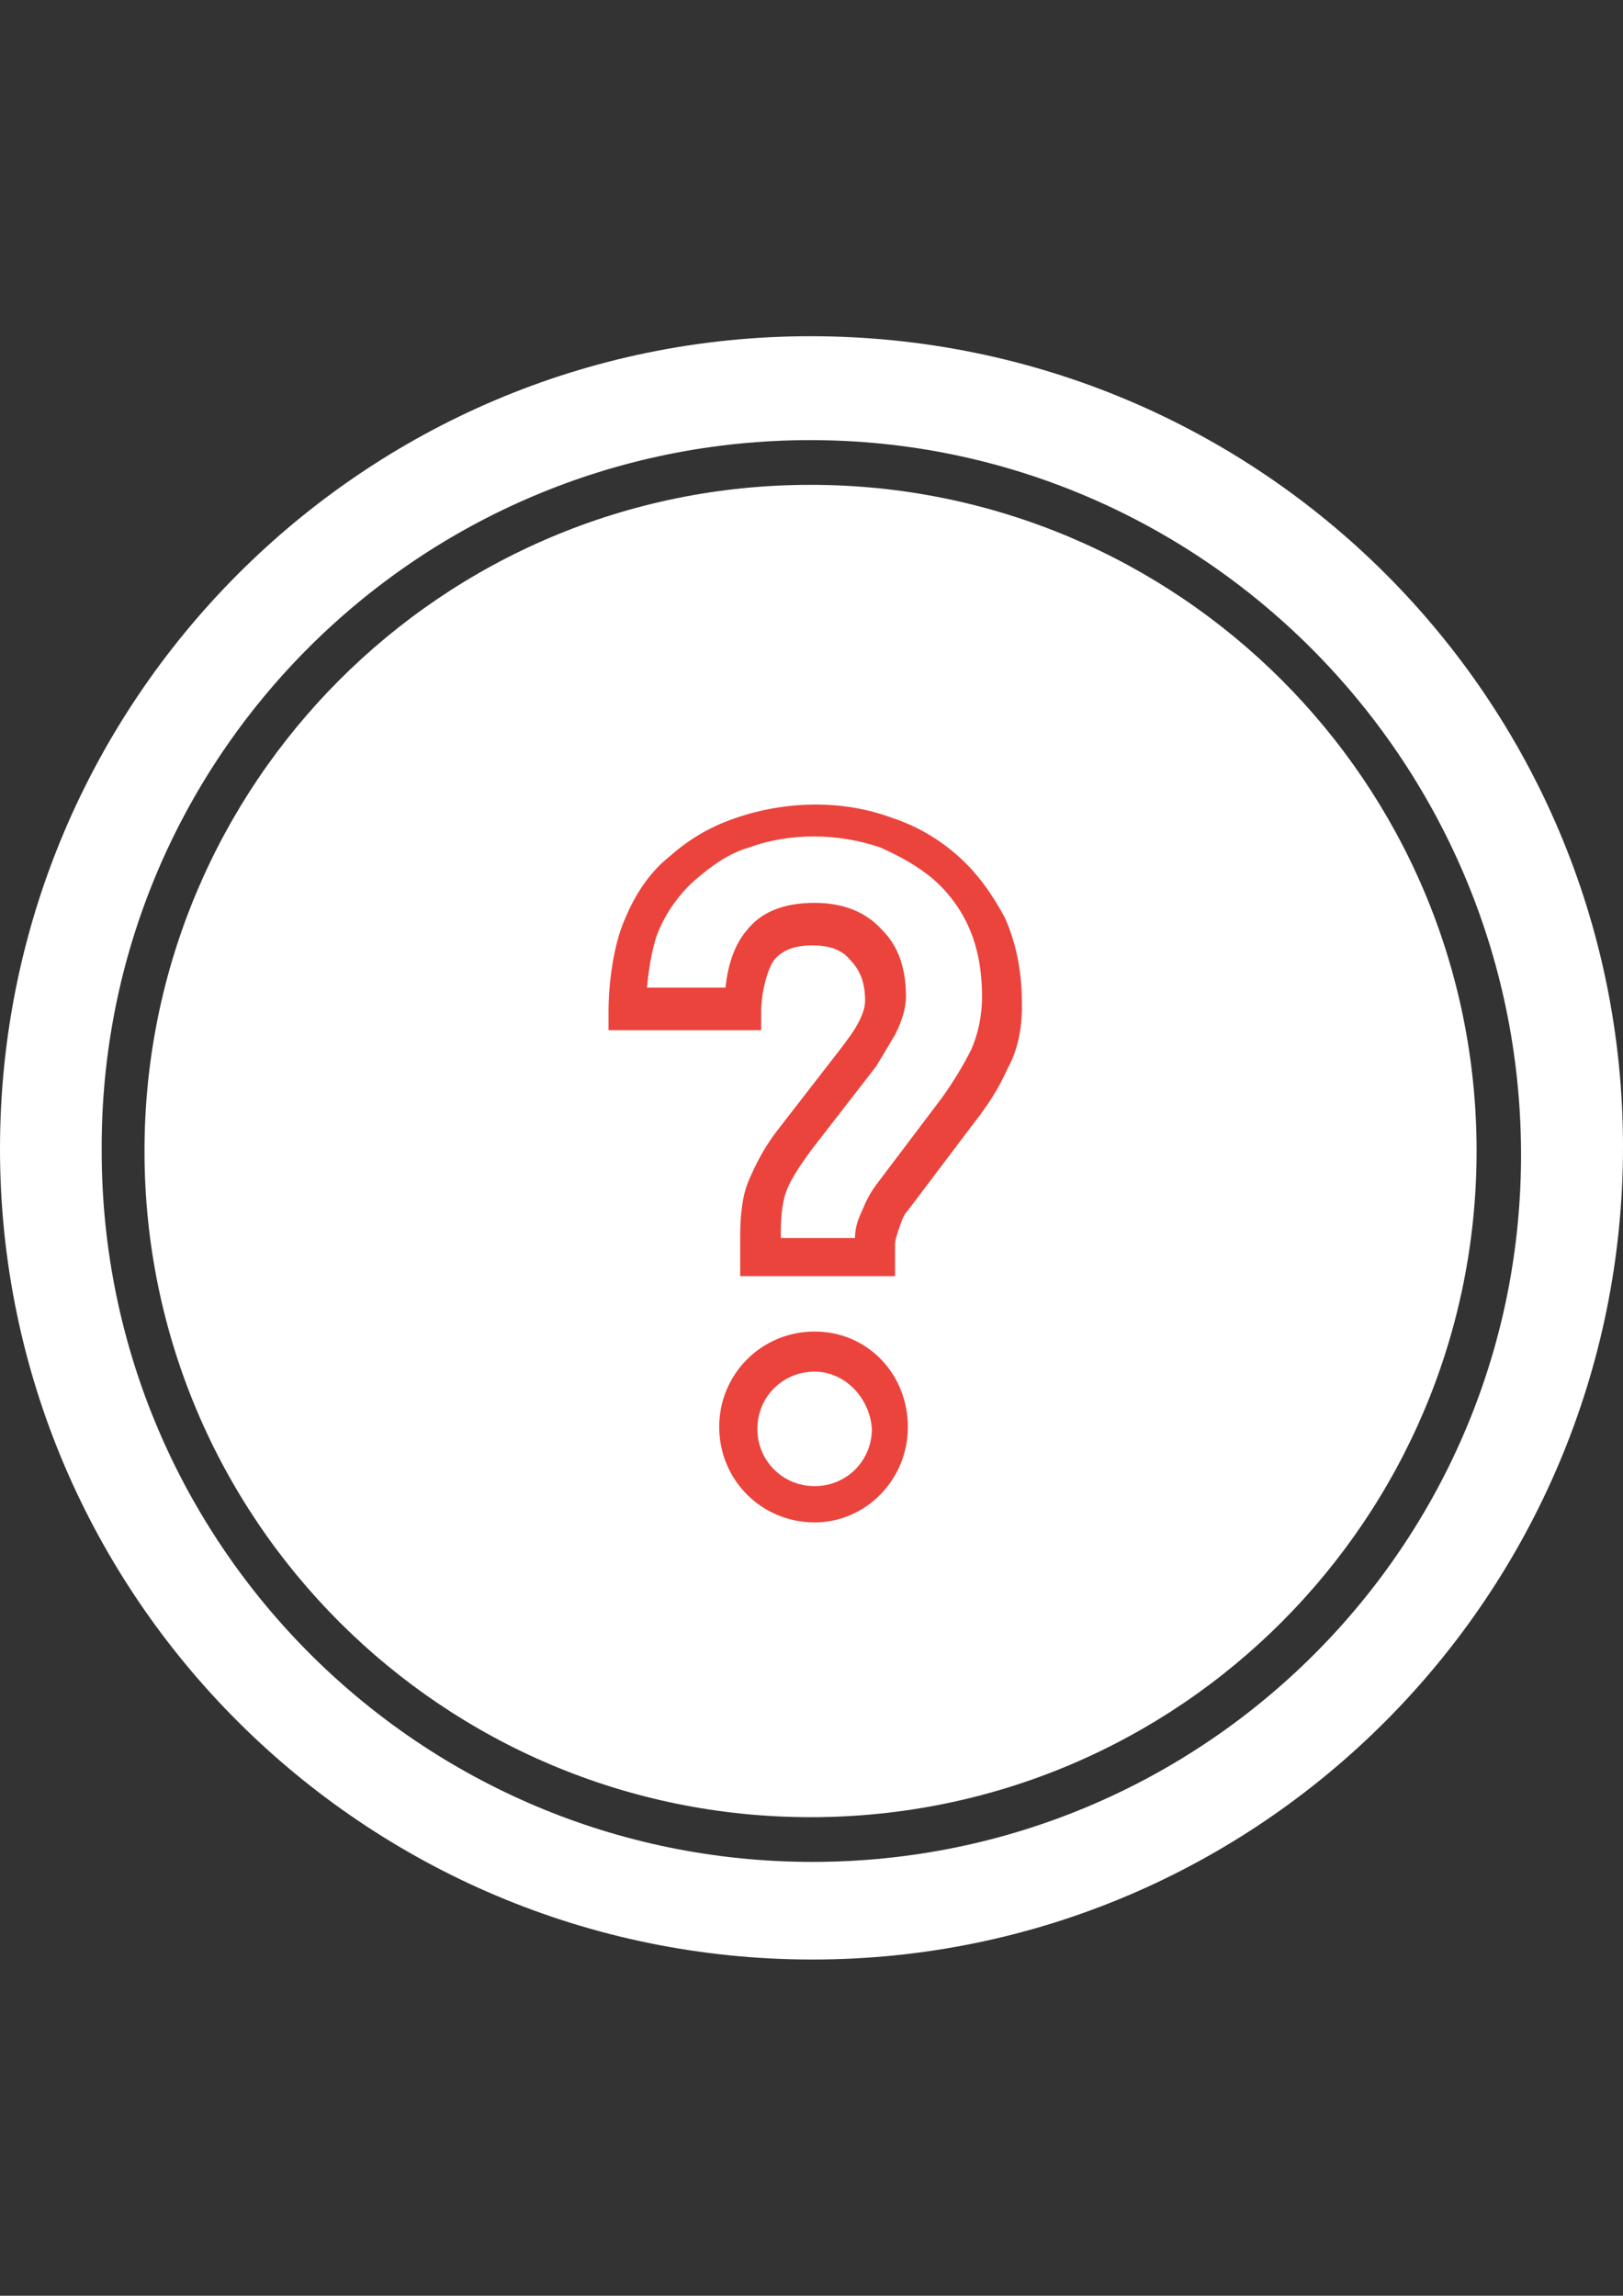 <?xml version="1.0" encoding="utf-8"?>
<!-- Generator: Adobe Illustrator 18.1.1, SVG Export Plug-In . SVG Version: 6.00 Build 0)  -->
<svg version="1.1" id="Calque_1" xmlns="http://www.w3.org/2000/svg" xmlns:xlink="http://www.w3.org/1999/xlink" x="0px" y="0px"
	 viewBox="0 0 595.3 841.9" enable-background="new 0 0 595.3 841.9" xml:space="preserve">
<rect x="0" y="0" width="595.3" height="841.9" fill="#333333" stroke="none"/>
<g>
	<path fill="#FFFFFF" d="M297.3,123.3C133.1,123.3,0,257.1,0,421.3s133.8,297.3,298,297.3s297.3-133.8,297.3-298
		S462.2,123.3,297.3,123.3z M298,682.8c-144,0-260.7-116.7-260.7-260.7c-0.8-144,115.9-260.7,259.9-260.7
		c143.2,0,259.9,116.7,260.7,260.7C558.7,566.1,442,682.8,298,682.8z"/>
	<path fill="#FFFFFF" d="M297.3,177.8C161.9,177.8,53,287.5,53,422.1c0,135.4,109.7,244.3,244.3,244.3
		c135.4,0,244.3-109.7,244.3-244.3C541.6,286.7,431.9,177.8,297.3,177.8z"/>
</g>
<path fill="#EB443D" d="M279.2,370.8c0-7,2.4-15.6,4.7-18.7c3.1-3.8,7.8-5.4,14-5.4c6.2,0,10.9,1.5,14,5.4c3.8,3.9,5.4,8.6,5.4,14.8
	c0,2.4-0.7,4.7-2.3,7.8c-1.5,3.1-3.9,6.2-6.2,9.3l-24.1,31.1c-4.7,6.2-7.8,12.5-10.1,17.9c-2.3,5.4-3.1,12.4-3.1,20.2V468h56h0.8
	v-11.7c0-1.5,0.8-3.9,1.6-6.2c0.8-2.3,1.5-4.6,3.1-6.2l24.1-31.9c5.5-7,9.4-13.2,12.5-20.2c3.9-7,5.5-15.6,5.2-24.9
	c0-10.8-2.3-21.7-6.2-30.3c-4.6-8.6-10.1-16.4-17.1-22.6c-7-6.2-14.8-10.9-24.1-14c-18.7-7-39.7-6.2-57.6,0
	c-9.3,3.1-17.1,7.8-24.1,14c-7,5.5-12.4,13.3-16.3,22.6c-4.6,10.1-6.2,24.9-6.2,34.2v7h56V370.8z M273.9,341.2
	c-4.7,5.4-7,13.2-7.8,21h-28.8c0.8-8.6,2.4-17.1,4.7-21.8c3.1-7,7.8-13.2,13.2-17.9c5.5-4.7,11.7-9.4,19.5-11.7
	c14.7-5.4,32.6-5.4,48.2,0c7,3.1,14.1,7,19.5,11.7c5.4,4.7,10.1,10.9,13.1,17.9c3.1,7,4.7,15.6,4.7,24.9c0,7.8-1.6,14.1-3.9,19.5
	c-3.1,6.2-7,12.5-10.9,17.9l-24.1,31.9c-2.3,3.1-3.8,6.2-5.4,10.1c-1.5,3.1-2.3,6.2-2.3,9.3h-27.2v-2.3c0-6.3,0.7-11.7,2.3-15.6
	c1.6-3.9,4.7-8.6,8.6-14l24.1-31.1c2.3-3.9,4.7-7.8,7-11.7c2.3-4.7,3.9-9.3,3.9-14c0-9.3-2.4-17.9-8.6-24.1
	c-6.2-7-14.8-10.1-24.9-10.1C287.9,331.1,279.3,334.2,273.9,341.2z"/>
<path fill="#EB443D" d="M298.8,488.3c-19.4,0-35,15.5-35,35c0,19.4,15.5,35,35,35c18.7,0,34.2-15.6,34.2-35S318.2,488.3,298.8,488.3
	z M298.8,545c-11.7,0-21-9.3-21-21c0-11.7,9.3-21,21-21c10.9,0,20.2,9.4,21,21C319.8,535.7,310.5,545,298.8,545z"/>
</svg>
